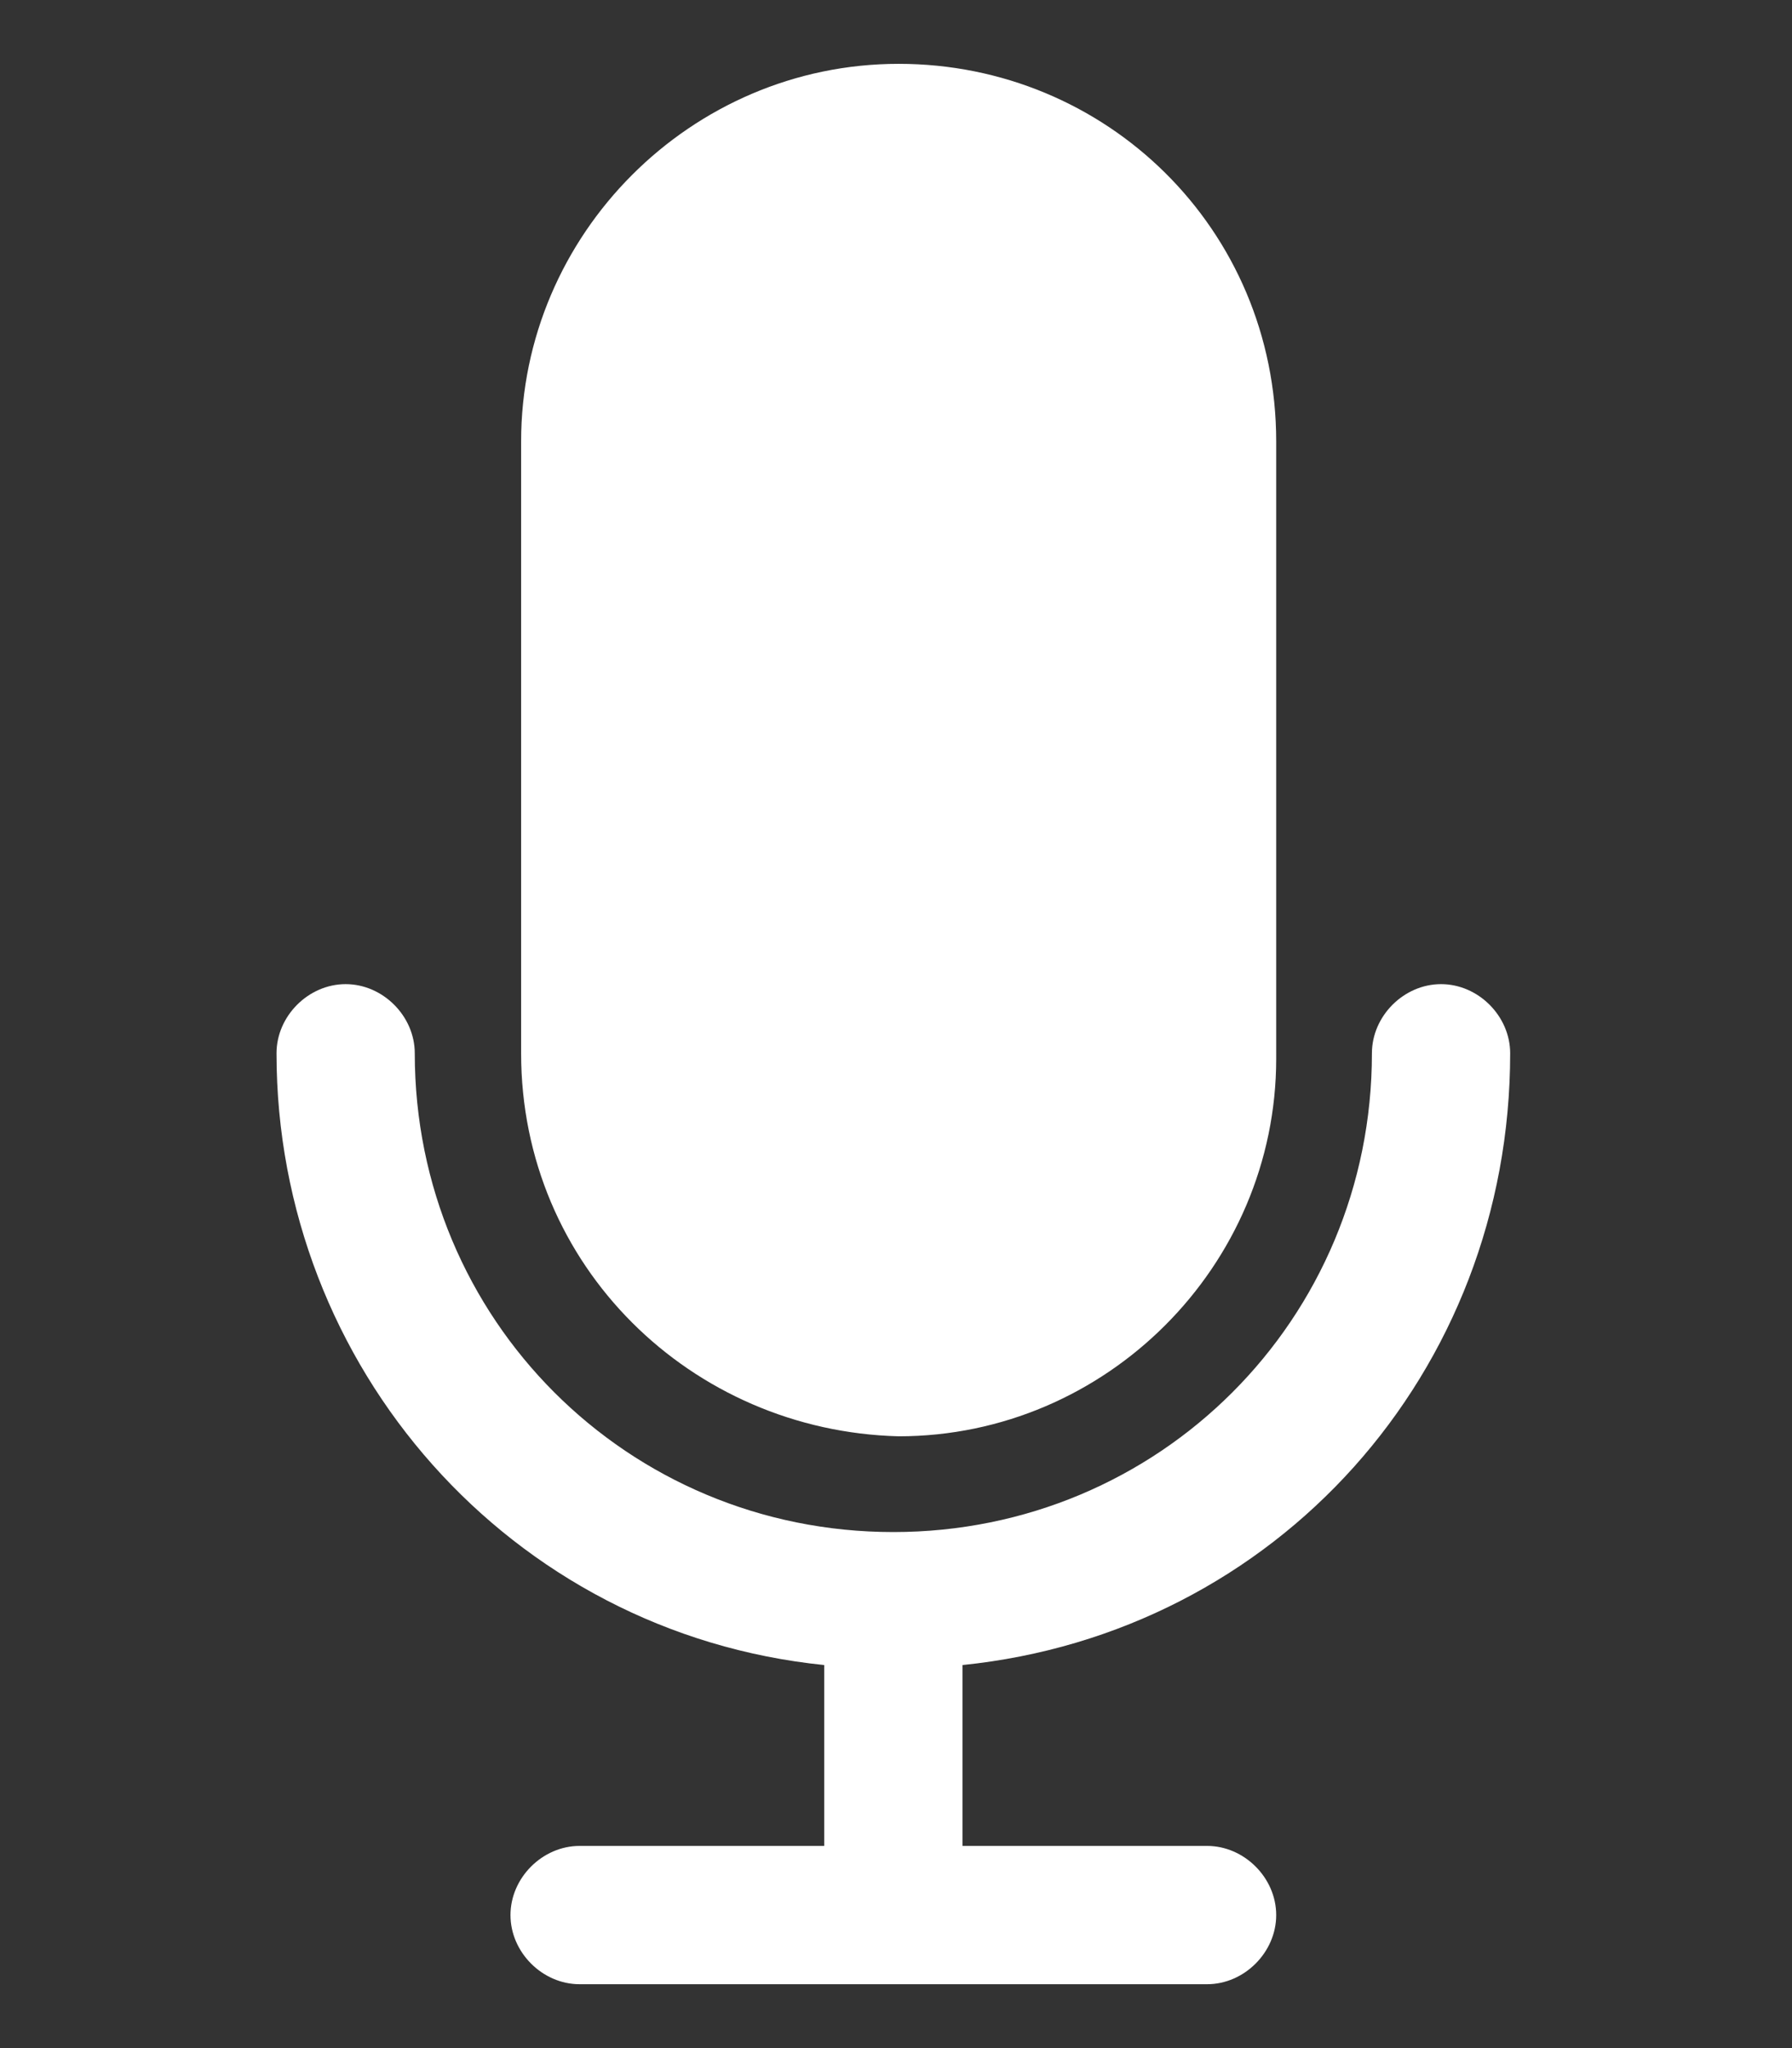 <?xml version="1.0" encoding="utf-8"?>
<!-- Generator: Adobe Illustrator 25.2.3, SVG Export Plug-In . SVG Version: 6.00 Build 0)  -->
<svg version="1.1" id="レイヤー_1" xmlns="http://www.w3.org/2000/svg" xmlns:xlink="http://www.w3.org/1999/xlink" x="0px"
	 y="0px" width="33.7px" height="38.5px" viewBox="0 0 33.7 38.5" style="enable-background:new 0 0 33.7 38.5;"
	 xml:space="preserve">
<rect x="0" y="0" width="33.7" height="38.5" fill="#333333" stroke="none"/>
<style type="text/css">
	.st0{fill:#FFFFFF;}
</style>
<g>
	<path class="st0" d="M28.4,19.8c0-0.7-0.6-1.3-1.3-1.3c-0.7,0-1.3,0.6-1.3,1.3c0,5-4,9-9,9c-5,0-9-4-9-9c0-0.7-0.6-1.3-1.3-1.3
		c-0.7,0-1.3,0.6-1.3,1.3c0,5.9,4.4,10.9,10.3,11.5v3.4h-4.6c-0.7,0-1.3,0.6-1.3,1.3s0.6,1.3,1.3,1.3h11.8c0.7,0,1.3-0.6,1.3-1.3
		s-0.6-1.3-1.3-1.3h-4.6v-3.4C24,30.7,28.4,25.8,28.4,19.8L28.4,19.8z M28.4,19.8"/>
	<path class="st0" d="M16.9,1.2c-3.9,0-7.1,3.2-7.1,7.1v11.5c0,4,3.2,7.1,7.1,7.2c3.9,0,7.1-3.2,7.1-7.1V8.3
		C24,4.3,20.8,1.2,16.9,1.2L16.9,1.2z M16.9,1.2"/>
</g>
</svg>
